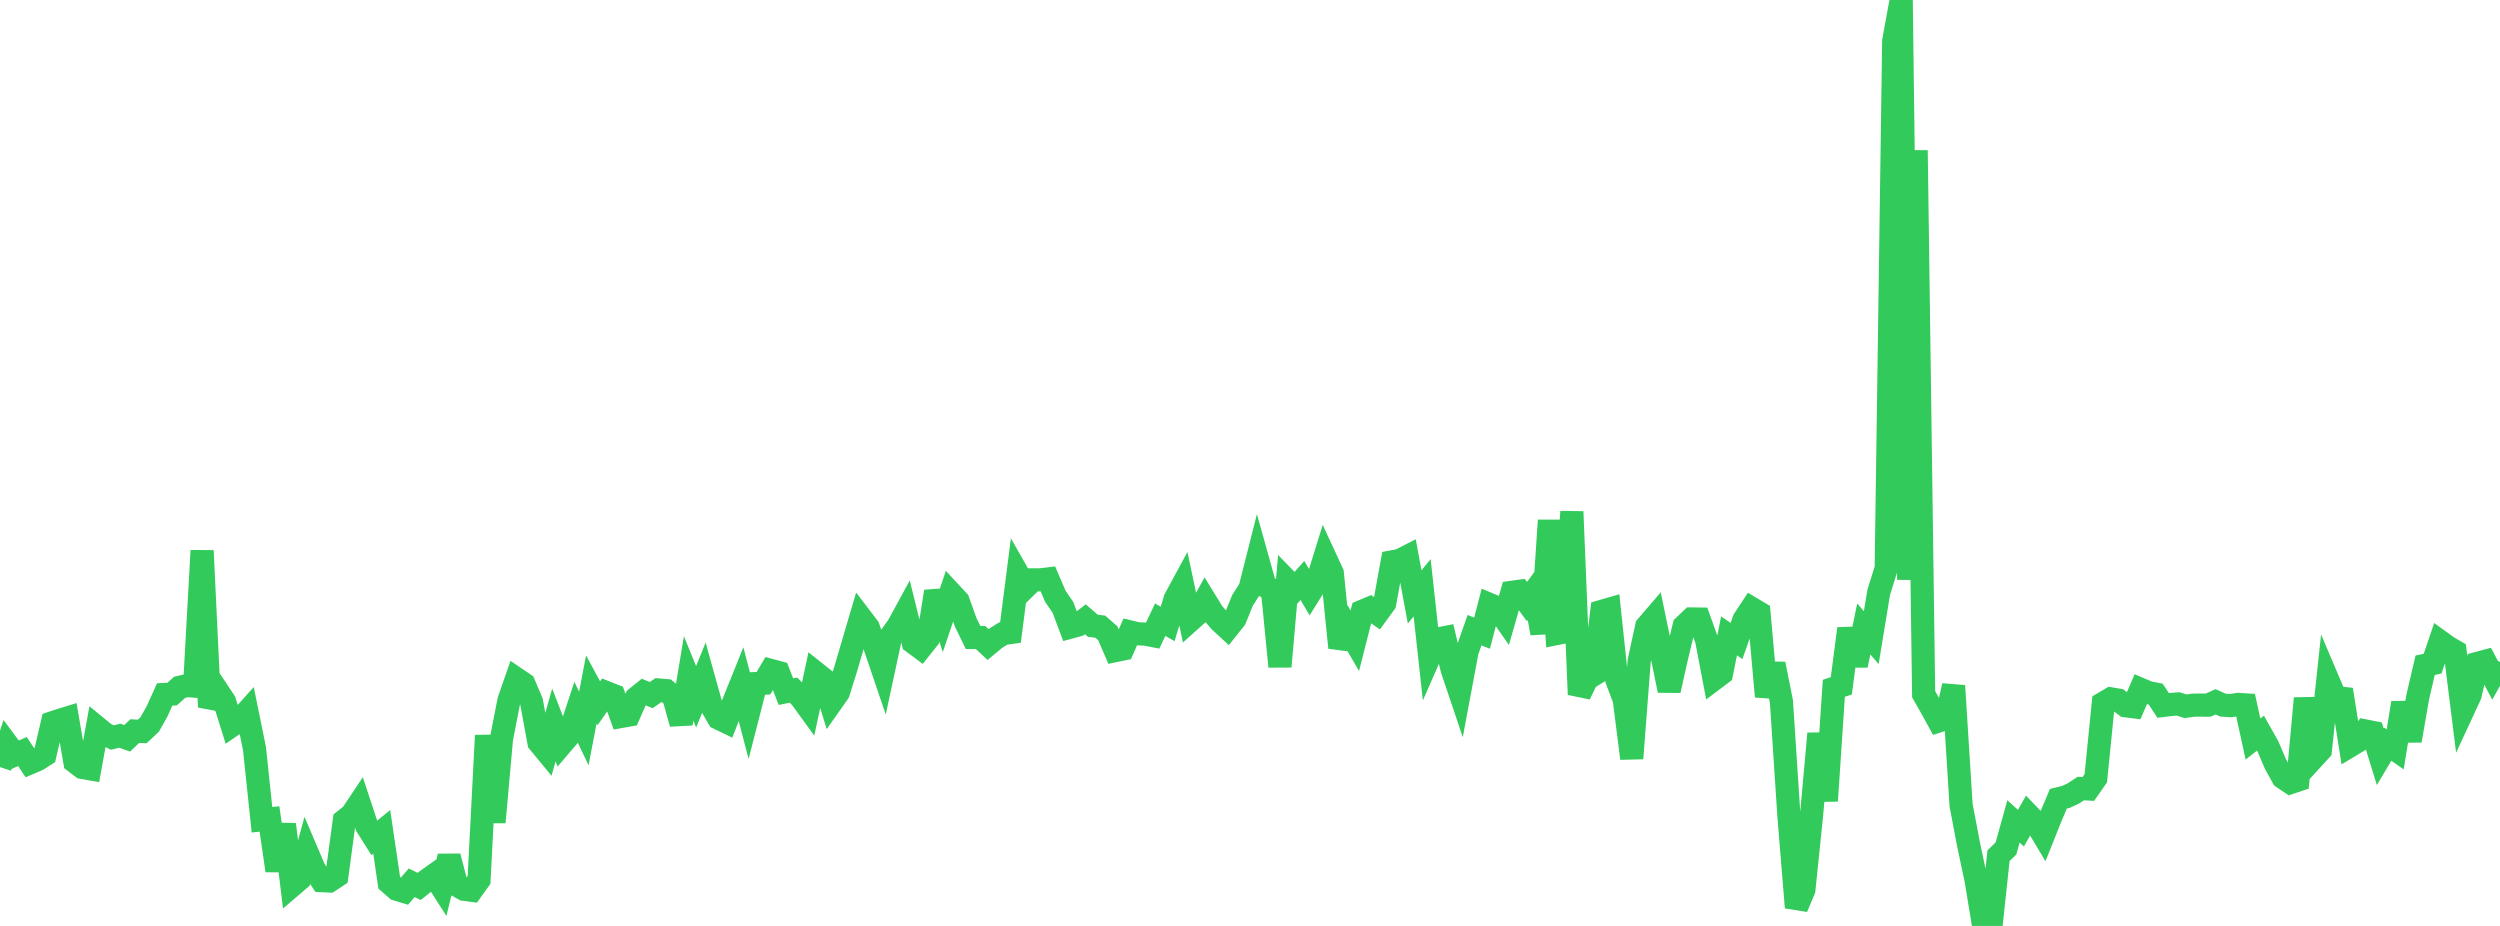 <?xml version="1.0" standalone="no"?>
<!DOCTYPE svg PUBLIC "-//W3C//DTD SVG 1.1//EN" "http://www.w3.org/Graphics/SVG/1.1/DTD/svg11.dtd">

<svg width="135" height="50" viewBox="0 0 135 50" preserveAspectRatio="none" 
  xmlns="http://www.w3.org/2000/svg"
  xmlns:xlink="http://www.w3.org/1999/xlink">


<polyline points="0.0, 41.422 0.404, 40.216 0.808, 40.761 1.213, 40.583 1.617, 41.195 2.021, 41.023 2.425, 40.766 2.829, 39.03 3.234, 38.896 3.638, 38.772 4.042, 41.135 4.446, 41.441 4.85, 41.513 5.254, 39.294 5.659, 39.625 6.063, 39.826 6.467, 39.729 6.871, 39.869 7.275, 39.478 7.68, 39.499 8.084, 39.12 8.488, 38.4 8.892, 37.501 9.296, 37.479 9.701, 37.115 10.105, 37.021 10.509, 37.051 10.913, 29.734 11.317, 38.179 11.722, 37.275 12.126, 37.884 12.53, 39.169 12.934, 38.892 13.338, 38.442 13.743, 40.43 14.147, 44.267 14.551, 44.223 14.955, 47.012 15.359, 44.518 15.763, 47.826 16.168, 47.48 16.572, 46.004 16.976, 46.95 17.38, 47.556 17.784, 47.574 18.189, 47.306 18.593, 44.309 18.997, 43.99 19.401, 43.383 19.805, 44.607 20.21, 45.249 20.614, 44.92 21.018, 47.667 21.422, 48.019 21.826, 48.141 22.231, 47.67 22.635, 47.866 23.039, 47.545 23.443, 47.258 23.847, 47.892 24.251, 46.247 24.656, 47.793 25.06, 48.021 25.464, 48.075 25.868, 47.513 26.272, 39.715 26.677, 44.402 27.081, 39.886 27.485, 37.822 27.889, 36.66 28.293, 36.934 28.698, 37.886 29.102, 40.084 29.506, 40.574 29.91, 39.149 30.314, 40.192 30.719, 39.717 31.123, 38.491 31.527, 39.337 31.931, 37.23 32.335, 37.977 32.74, 37.399 33.144, 37.559 33.548, 38.686 33.952, 38.614 34.356, 37.694 34.76, 37.369 35.165, 37.536 35.569, 37.258 35.973, 37.294 36.377, 37.632 36.781, 39.075 37.186, 36.636 37.59, 37.628 37.994, 36.632 38.398, 38.082 38.802, 38.781 39.207, 38.977 39.611, 37.942 40.015, 36.94 40.419, 38.487 40.823, 36.912 41.228, 36.893 41.632, 36.206 42.036, 36.314 42.44, 37.349 42.844, 37.265 43.249, 37.668 43.653, 38.223 44.057, 36.339 44.461, 36.66 44.865, 37.971 45.269, 37.396 45.674, 36.106 46.078, 34.724 46.482, 33.356 46.886, 33.887 47.29, 35.047 47.695, 36.242 48.099, 34.362 48.503, 33.797 48.907, 33.056 49.311, 34.687 49.716, 34.988 50.12, 34.481 50.524, 31.943 50.928, 33.213 51.332, 32.02 51.737, 32.456 52.141, 33.591 52.545, 34.424 52.949, 34.425 53.353, 34.806 53.757, 34.471 54.162, 34.215 54.566, 34.157 54.97, 31.002 55.374, 31.711 55.778, 31.312 56.183, 31.311 56.587, 31.262 56.991, 32.205 57.395, 32.793 57.799, 33.865 58.204, 33.754 58.608, 33.441 59.012, 33.79 59.416, 33.841 59.82, 34.194 60.225, 35.132 60.629, 35.049 61.033, 34.127 61.437, 34.224 61.841, 34.242 62.246, 34.32 62.65, 33.464 63.054, 33.693 63.458, 32.345 63.862, 31.599 64.266, 33.509 64.671, 33.146 65.075, 32.418 65.479, 33.079 65.883, 33.549 66.287, 33.922 66.692, 33.412 67.096, 32.417 67.5, 31.79 67.904, 30.192 68.308, 31.637 68.713, 31.882 69.117, 35.993 69.521, 31.384 69.925, 31.799 70.329, 31.345 70.734, 32.028 71.138, 31.382 71.542, 30.081 71.946, 30.955 72.35, 34.971 72.754, 33.905 73.159, 34.599 73.563, 33.011 73.967, 32.842 74.371, 33.126 74.775, 32.573 75.18, 30.339 75.584, 30.263 75.988, 30.057 76.392, 32.234 76.796, 31.74 77.201, 35.434 77.605, 34.513 78.009, 34.434 78.413, 36.139 78.817, 37.338 79.222, 35.174 79.626, 34.03 80.03, 34.191 80.434, 32.642 80.838, 32.812 81.243, 33.393 81.647, 31.985 82.051, 31.929 82.455, 32.487 82.859, 31.937 83.263, 34.198 83.668, 28.099 84.072, 34.207 84.476, 34.126 84.88, 27.628 85.284, 37.502 85.689, 36.659 86.093, 36.41 86.497, 33.014 86.901, 32.897 87.305, 36.703 87.71, 37.772 88.114, 40.953 88.518, 35.678 88.922, 33.826 89.326, 33.356 89.731, 35.312 90.135, 37.285 90.539, 35.476 90.943, 33.807 91.347, 33.424 91.751, 33.429 92.156, 34.556 92.56, 36.668 92.964, 36.363 93.368, 34.337 93.772, 34.614 94.177, 33.463 94.581, 32.85 94.985, 33.091 95.389, 37.613 95.793, 35.853 96.198, 37.888 96.602, 44.065 97.006, 49.003 97.41, 48.044 97.814, 44.117 98.219, 39.613 98.623, 43.245 99.027, 37.169 99.431, 37.033 99.835, 33.948 100.24, 35.927 100.644, 33.963 101.048, 34.435 101.452, 31.975 101.856, 30.69 102.26, 2.214 102.665, 0.0 103.069, 31.306 103.473, 8.118 103.877, 37.489 104.281, 38.198 104.686, 38.934 105.09, 38.805 105.494, 37.032 105.898, 43.474 106.302, 45.603 106.707, 47.513 107.111, 49.966 107.515, 50.0 107.919, 46.211 108.323, 45.813 108.728, 44.355 109.132, 44.721 109.536, 44.003 109.94, 44.425 110.344, 45.102 110.749, 44.09 111.153, 43.133 111.557, 43.033 111.961, 42.846 112.365, 42.58 112.769, 42.604 113.174, 42.023 113.578, 37.977 113.982, 37.738 114.386, 37.806 114.79, 38.112 115.195, 38.163 115.599, 37.228 116.003, 37.4 116.407, 37.48 116.811, 38.094 117.216, 38.043 117.62, 38.011 118.024, 38.141 118.428, 38.079 118.832, 38.075 119.237, 38.079 119.641, 37.899 120.045, 38.078 120.449, 38.106 120.853, 38.038 121.257, 38.064 121.662, 39.907 122.066, 39.589 122.47, 40.308 122.874, 41.254 123.278, 41.986 123.683, 42.258 124.087, 42.122 124.491, 37.709 124.895, 40.953 125.299, 40.513 125.704, 36.719 126.108, 37.669 126.512, 37.713 126.916, 40.264 127.32, 40.021 127.725, 39.472 128.129, 39.552 128.533, 40.864 128.937, 40.185 129.341, 40.466 129.746, 37.955 130.15, 39.992 130.554, 37.655 130.958, 35.926 131.362, 35.835 131.766, 34.645 132.171, 34.937 132.575, 35.174 132.979, 38.407 133.383, 37.536 133.787, 35.82 134.192, 35.712 134.596, 36.475 135.0, 35.75" fill="none" stroke="#32ca5b" stroke-width="1.25"/>

</svg>